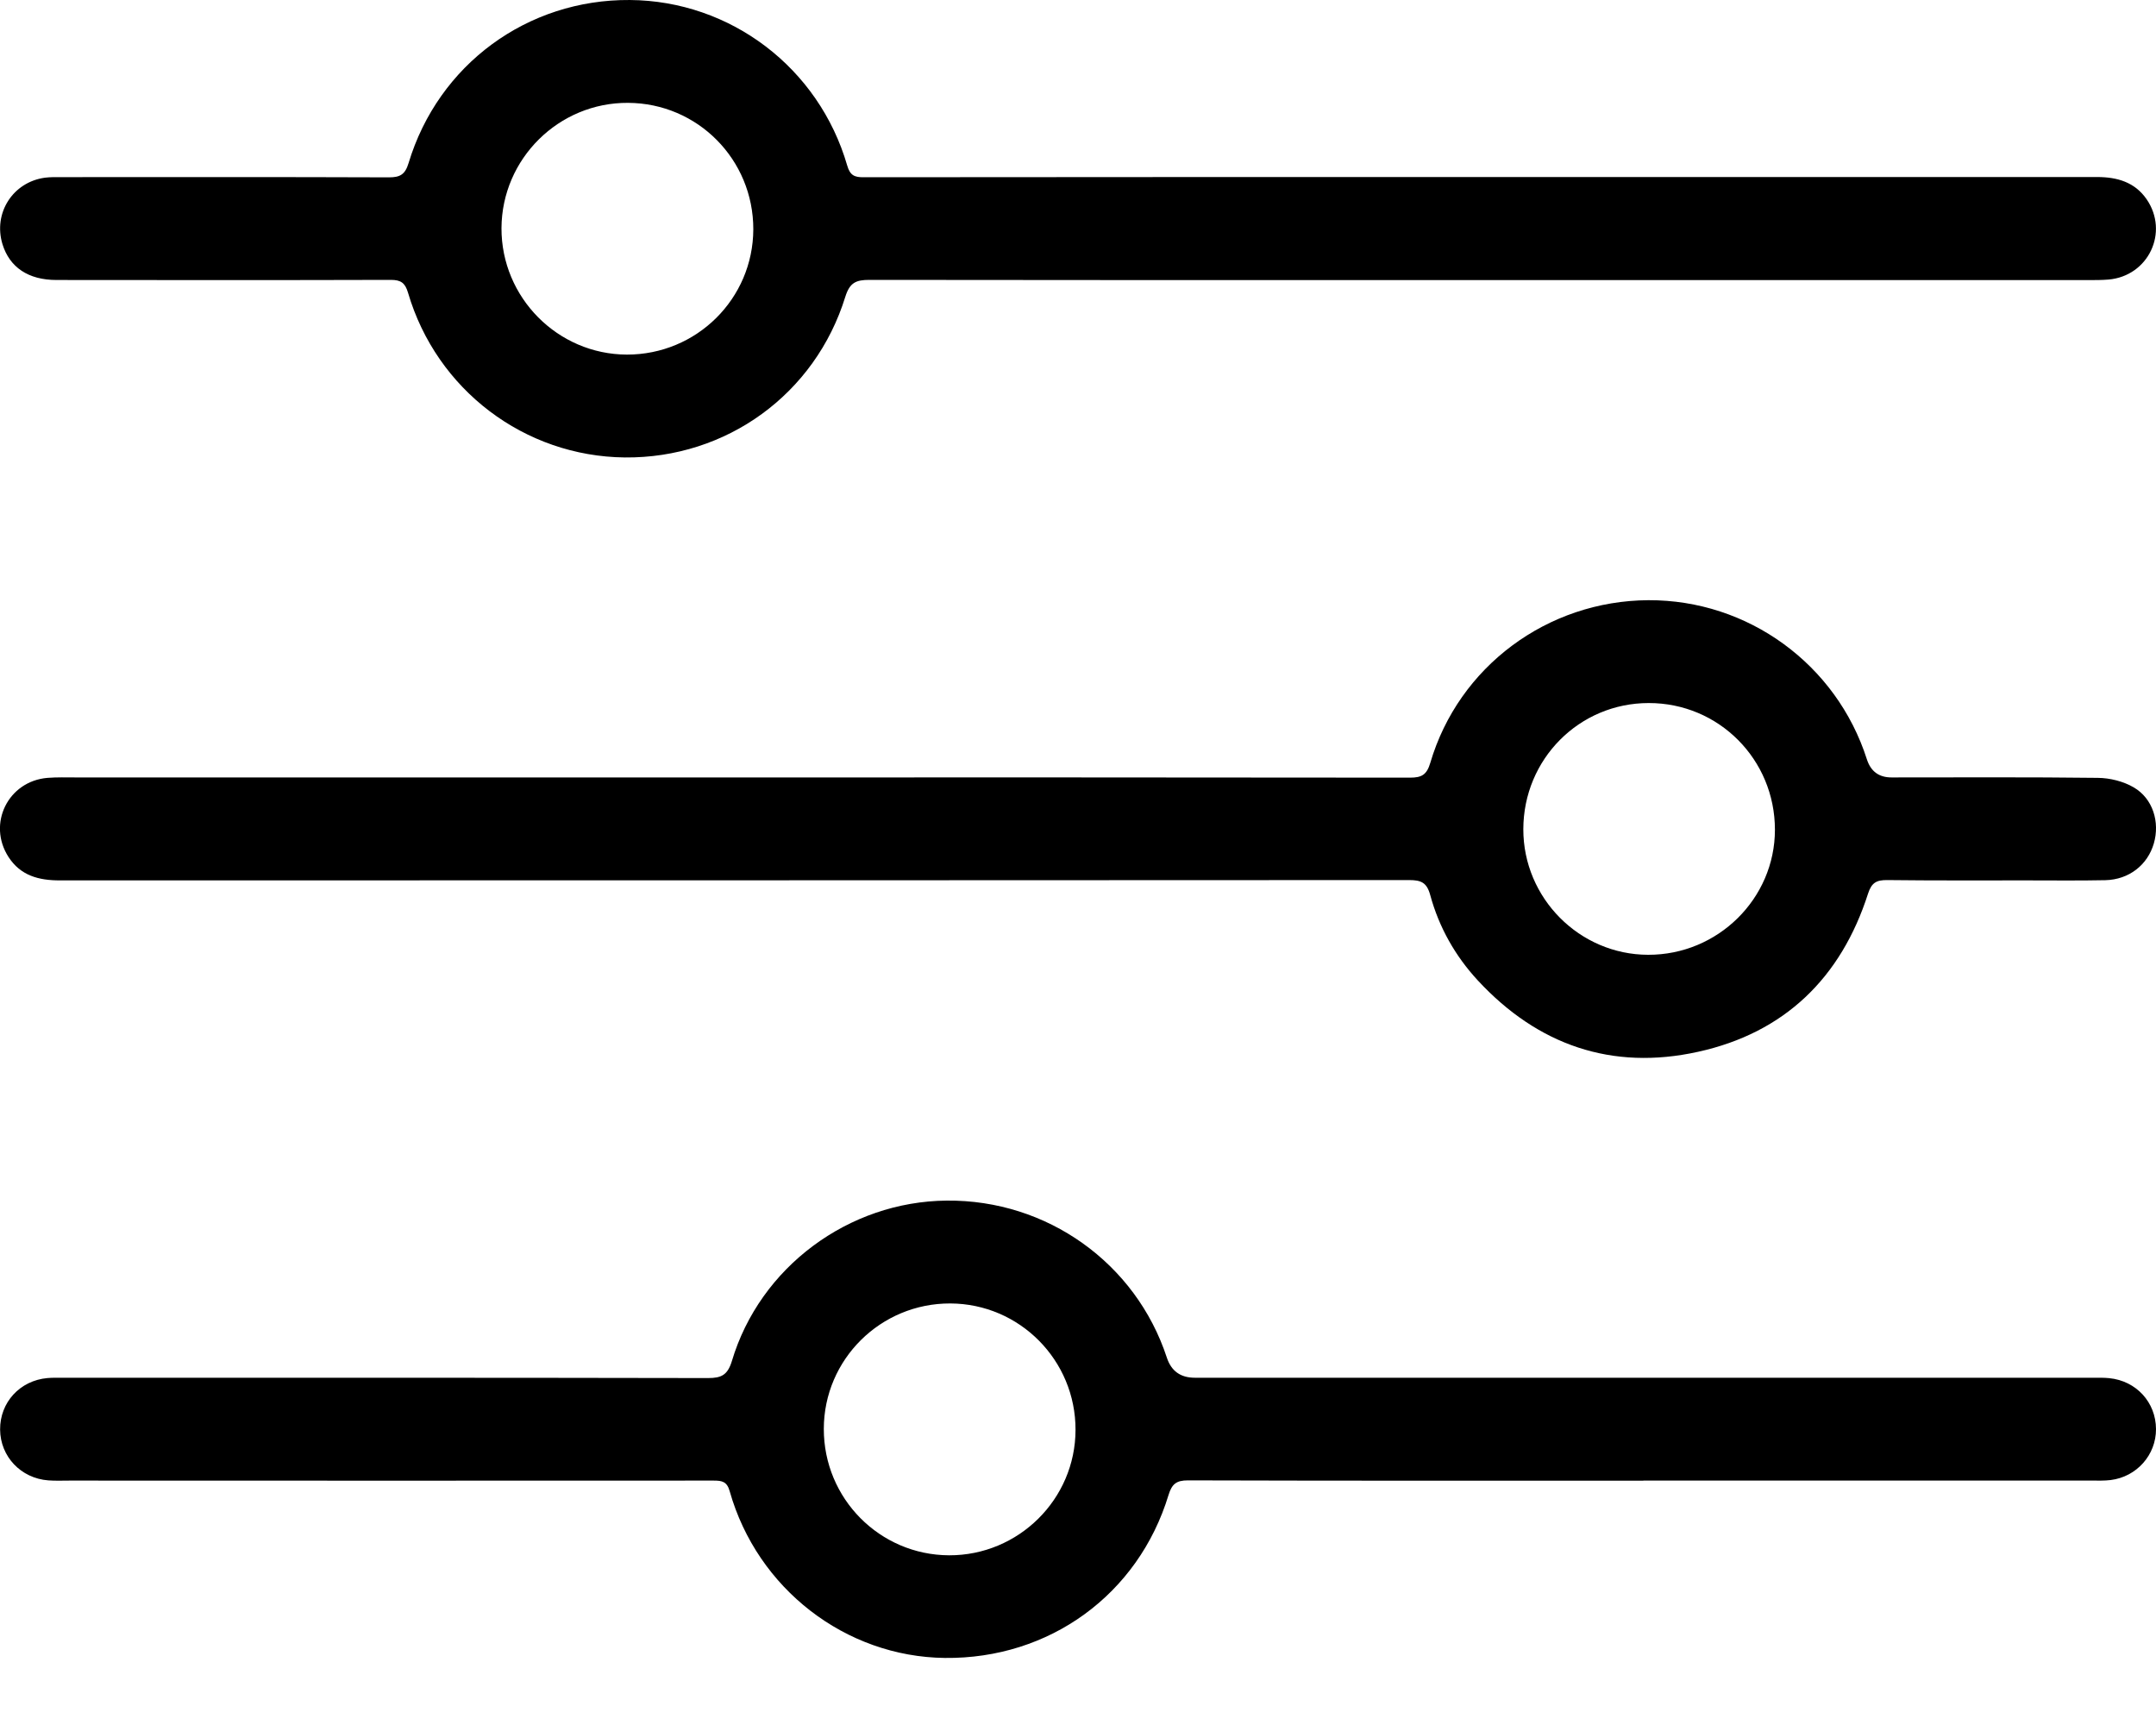 <svg width="20" height="16" viewBox="0 0 20 16" fill="none" xmlns="http://www.w3.org/2000/svg">
<g clip-path="url(#clip0_619_1639)">
<path d="M13.751 2.598C11.855 2.598 9.959 2.599 8.064 2.596C7.941 2.596 7.883 2.621 7.842 2.751C7.562 3.657 6.737 4.252 5.796 4.243C4.866 4.233 4.05 3.617 3.785 2.715C3.758 2.624 3.719 2.596 3.626 2.596C2.592 2.599 1.558 2.598 0.524 2.597C0.262 2.597 0.089 2.479 0.023 2.265C-0.065 1.977 0.119 1.688 0.418 1.648C0.465 1.642 0.513 1.643 0.561 1.643C1.576 1.643 2.592 1.641 3.608 1.645C3.711 1.645 3.758 1.619 3.79 1.513C4.066 0.598 4.892 -0.007 5.843 6.08435e-05C6.776 0.007 7.596 0.628 7.859 1.535C7.885 1.626 7.926 1.645 8.012 1.644C9.966 1.642 11.921 1.642 13.876 1.642C15.735 1.642 17.594 1.643 19.453 1.642C19.64 1.642 19.803 1.689 19.913 1.848C20.123 2.154 19.93 2.561 19.559 2.593C19.497 2.598 19.435 2.598 19.372 2.598C17.499 2.598 15.625 2.598 13.751 2.598V2.598ZM5.815 3.289C6.462 3.29 6.986 2.771 6.988 2.127C6.989 1.48 6.472 0.957 5.826 0.954C5.183 0.95 4.655 1.473 4.652 2.116C4.65 2.759 5.173 3.287 5.815 3.289V3.289Z" fill="black"/>
<path d="M15.244 13.734C13.836 13.734 12.428 13.735 11.019 13.731C10.912 13.731 10.871 13.765 10.84 13.866C10.559 14.791 9.733 15.389 8.764 15.378C7.843 15.367 7.025 14.736 6.769 13.832C6.744 13.741 6.697 13.733 6.62 13.733C4.628 13.734 2.637 13.734 0.646 13.733C0.58 13.733 0.513 13.736 0.448 13.731C0.194 13.712 0.003 13.51 0.001 13.26C-0.001 13.008 0.184 12.805 0.44 12.782C0.487 12.778 0.535 12.779 0.583 12.779C2.578 12.779 4.573 12.778 6.568 12.782C6.691 12.782 6.749 12.755 6.789 12.625C7.049 11.753 7.872 11.144 8.782 11.136C9.712 11.127 10.536 11.715 10.824 12.592C10.865 12.717 10.951 12.779 11.084 12.779C13.864 12.779 16.644 12.779 19.424 12.779C19.471 12.779 19.519 12.778 19.567 12.783C19.817 12.808 19.999 13.007 20 13.255C20.001 13.495 19.821 13.698 19.579 13.728C19.521 13.735 19.462 13.733 19.404 13.733C18.018 13.733 16.631 13.733 15.245 13.733L15.244 13.734ZM8.815 12.09C8.169 12.088 7.643 12.609 7.642 13.253C7.641 13.899 8.16 14.423 8.804 14.426C9.448 14.428 9.976 13.906 9.977 13.263C9.979 12.617 9.458 12.092 8.815 12.09H8.815Z" fill="black"/>
<path d="M6.81 7.211C8.9 7.211 10.99 7.21 13.08 7.213C13.189 7.213 13.235 7.186 13.268 7.076C13.531 6.182 14.355 5.572 15.291 5.567C16.215 5.563 17.036 6.161 17.318 7.043C17.354 7.155 17.43 7.211 17.547 7.211C18.185 7.211 18.823 7.207 19.461 7.215C19.573 7.216 19.697 7.247 19.793 7.303C19.972 7.407 20.037 7.626 19.98 7.823C19.922 8.023 19.749 8.159 19.53 8.164C19.288 8.169 19.046 8.166 18.804 8.166C18.372 8.166 17.939 8.168 17.507 8.163C17.408 8.162 17.362 8.186 17.329 8.288C17.078 9.071 16.553 9.58 15.751 9.756C14.953 9.932 14.265 9.694 13.709 9.094C13.499 8.867 13.349 8.601 13.268 8.304C13.236 8.185 13.183 8.163 13.071 8.163C8.899 8.166 4.727 8.165 0.555 8.166C0.359 8.166 0.191 8.122 0.079 7.949C-0.12 7.641 0.075 7.245 0.441 7.215C0.529 7.208 0.617 7.211 0.705 7.211C2.74 7.211 4.775 7.211 6.81 7.211V7.211ZM14.131 7.691C14.13 8.33 14.652 8.855 15.289 8.856C15.935 8.858 16.465 8.335 16.465 7.696C16.465 7.044 15.944 6.52 15.294 6.521C14.649 6.521 14.132 7.042 14.131 7.691Z" fill="black"/>
</g>
<defs>
<clipPath id="clip0_619_1639">
<rect width="20" height="15.378" fill="white"/>
</clipPath>
</defs>
</svg>
